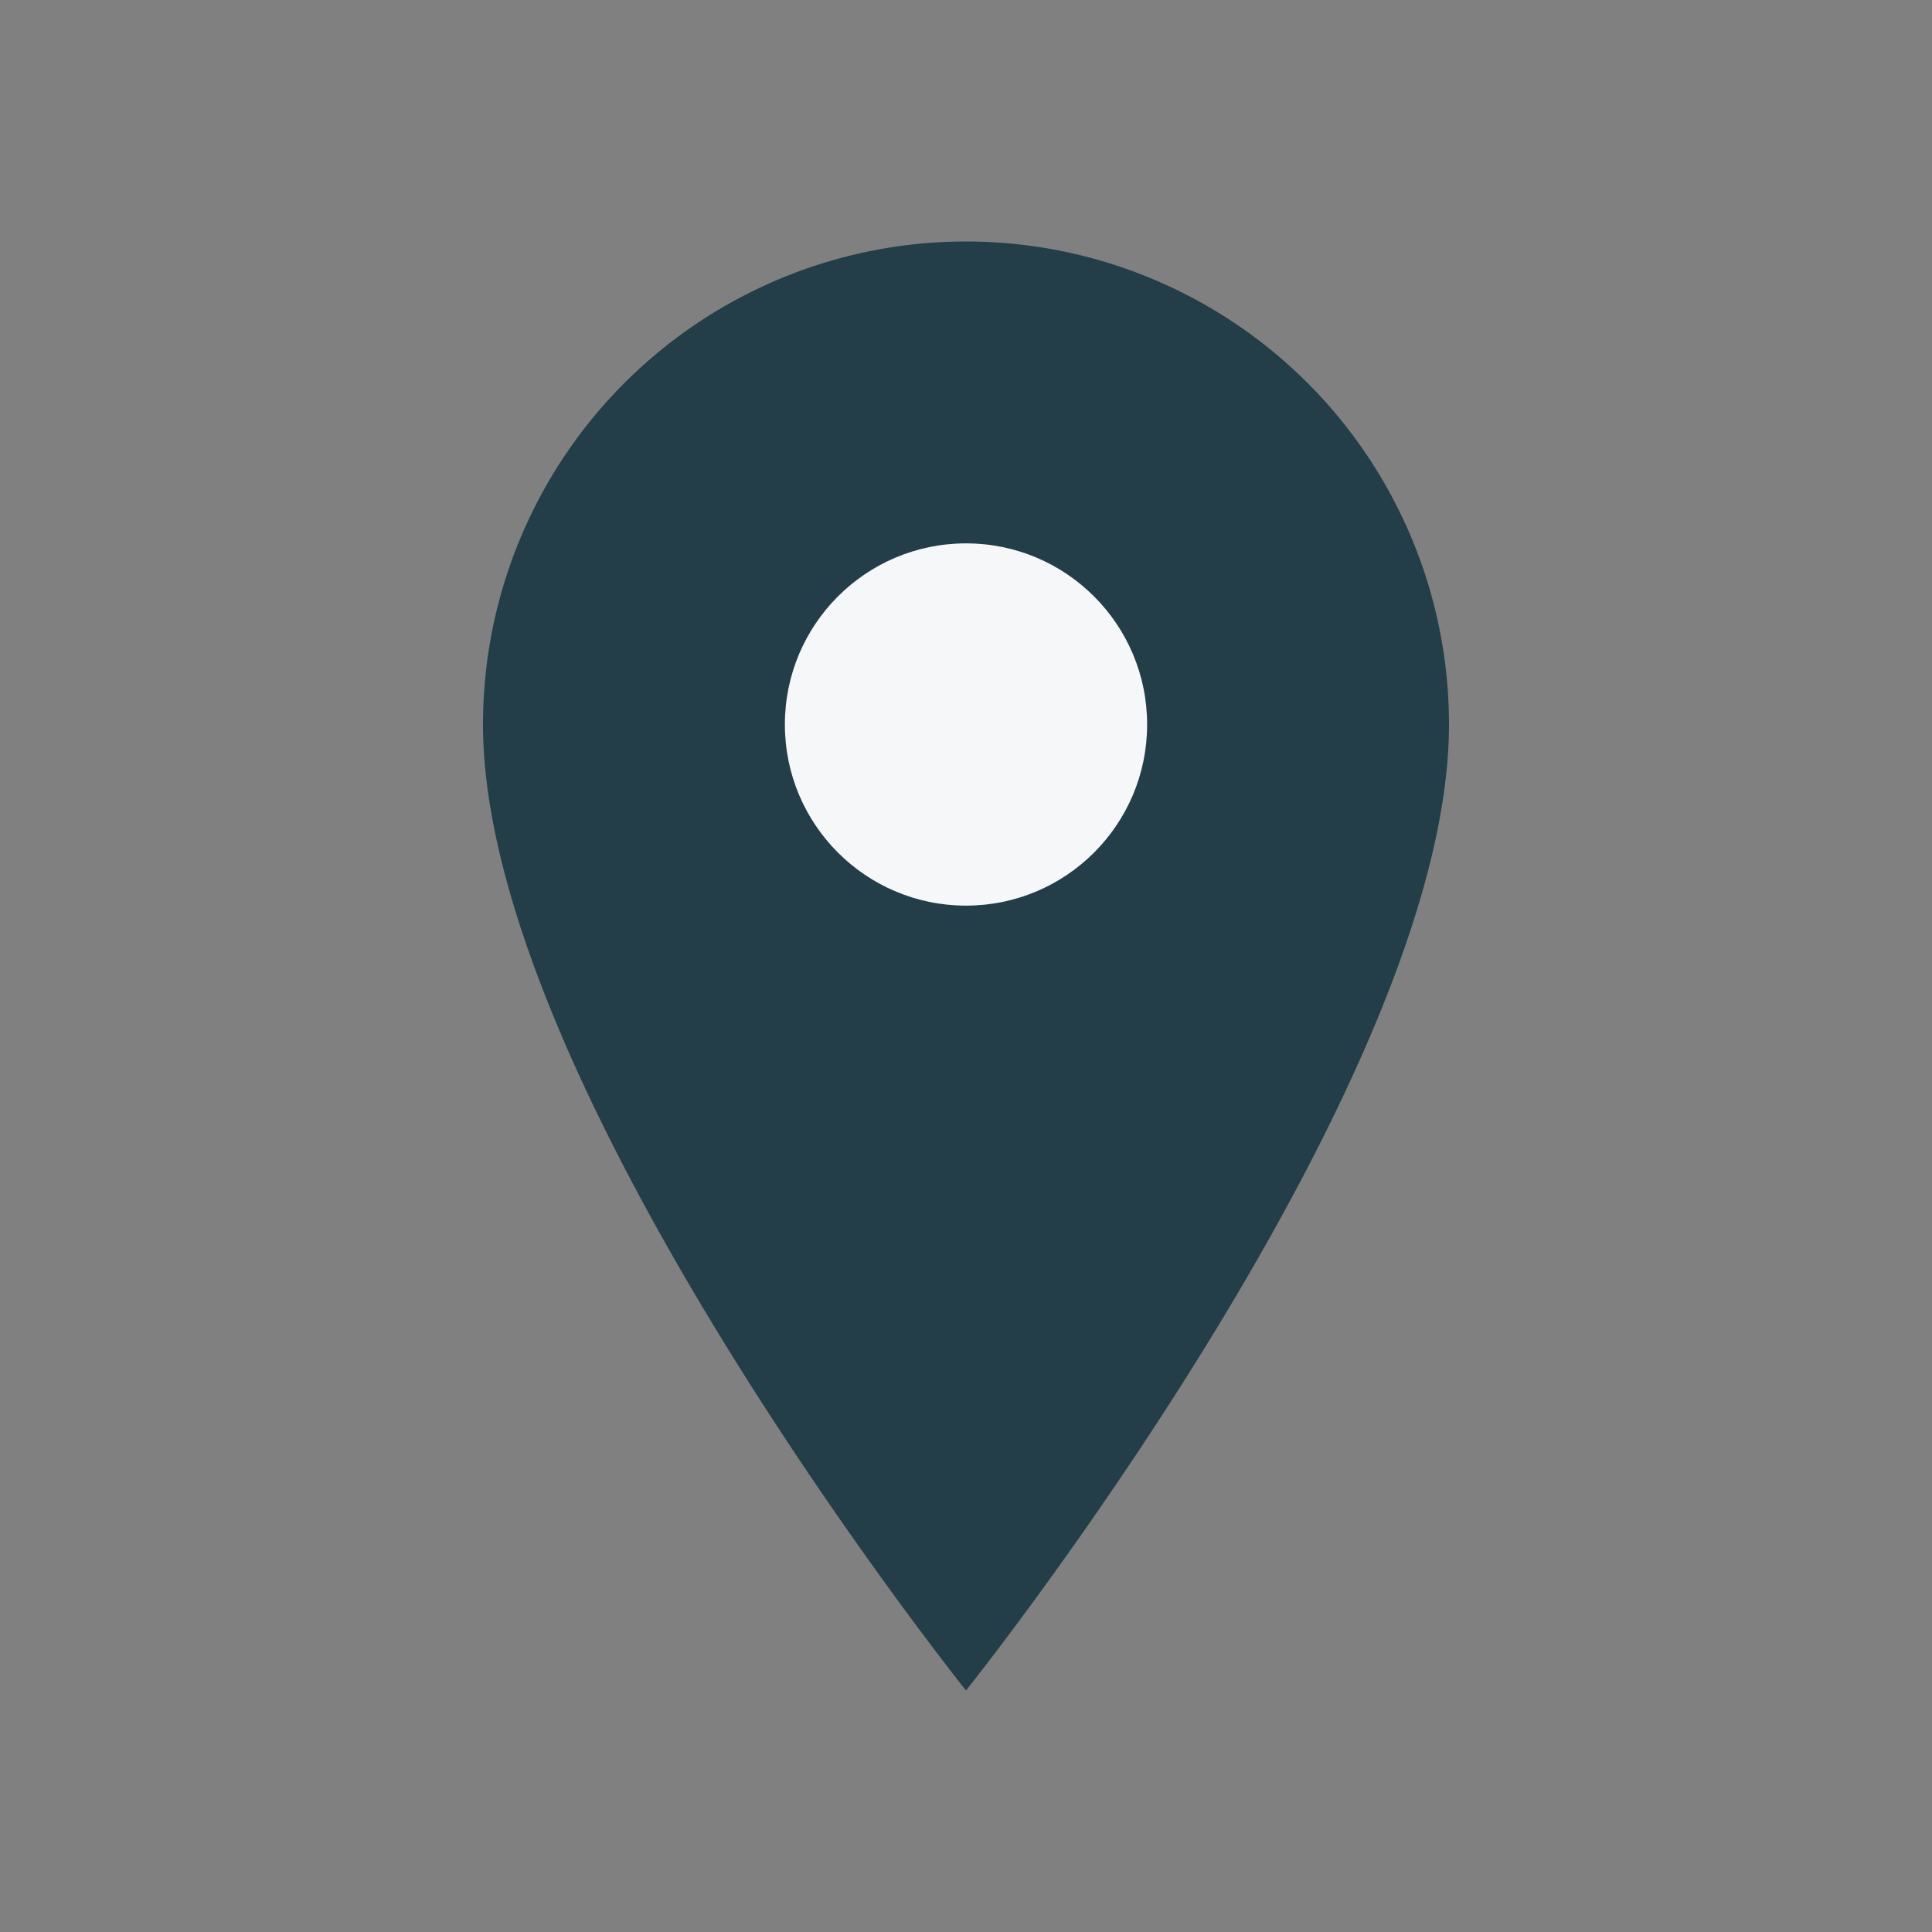 <?xml version="1.0" encoding="UTF-8"?>
<svg xmlns="http://www.w3.org/2000/svg" width="32" height="32" viewBox="0 0 32 32"><rect x="0" y="0" width="32" height="32" fill="#808080" stroke="none"/><path d="M16 28s8-10 8-16a8 8 0 1 0-16 0c0 6 8 16 8 16z" fill="#233E48"/><circle cx="16" cy="12" r="3" fill="#F6F7F9"/></svg>